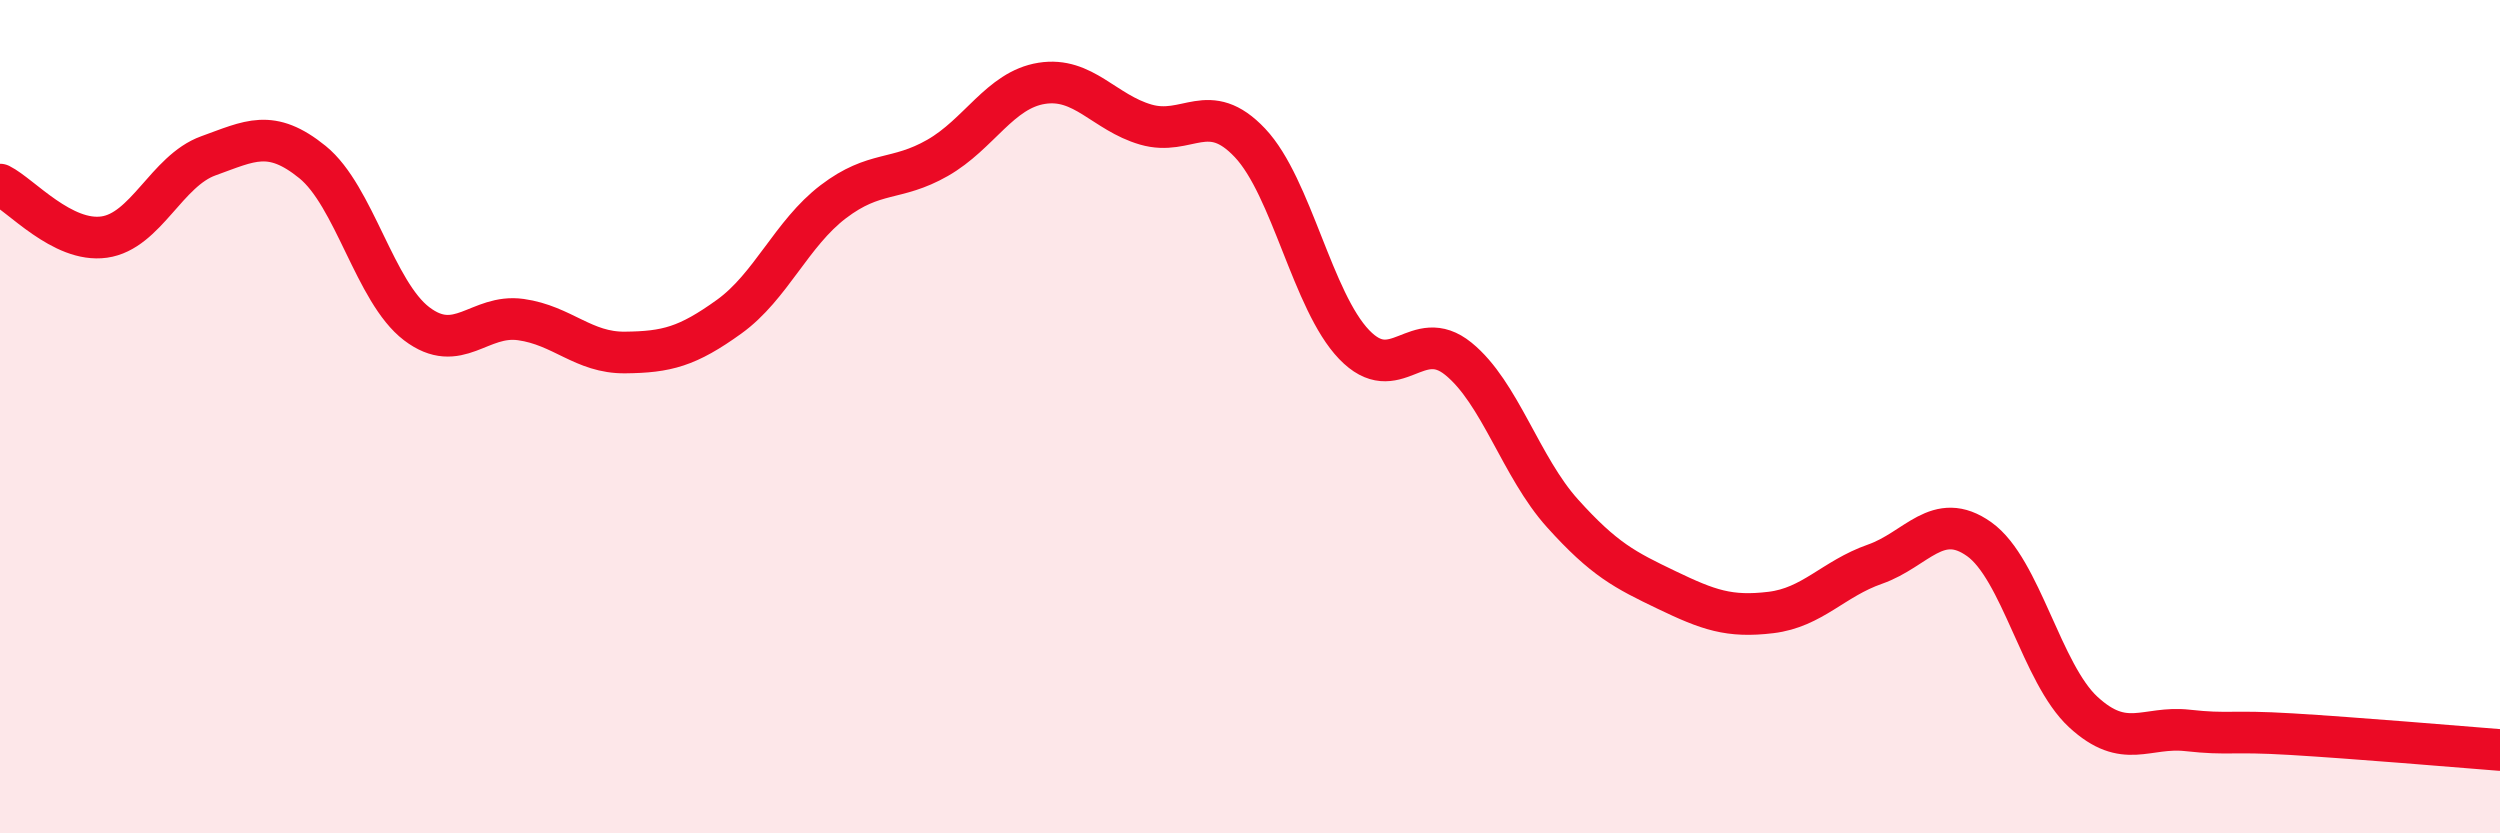 
    <svg width="60" height="20" viewBox="0 0 60 20" xmlns="http://www.w3.org/2000/svg">
      <path
        d="M 0,4.43 C 0.5,4.68 1.5,5.83 2.5,5.69 C 3.5,5.55 4,4.1 5,3.74 C 6,3.38 6.5,3.08 7.5,3.89 C 8.5,4.7 9,7.01 10,7.77 C 11,8.53 11.5,7.53 12.5,7.67 C 13.5,7.81 14,8.47 15,8.46 C 16,8.45 16.5,8.32 17.5,7.6 C 18.5,6.88 19,5.6 20,4.84 C 21,4.08 21.5,4.36 22.5,3.79 C 23.5,3.22 24,2.16 25,2 C 26,1.84 26.5,2.7 27.5,2.99 C 28.5,3.28 29,2.37 30,3.43 C 31,4.49 31.5,7.23 32.5,8.27 C 33.5,9.31 34,7.8 35,8.61 C 36,9.42 36.5,11.21 37.5,12.32 C 38.5,13.43 39,13.68 40,14.16 C 41,14.64 41.5,14.82 42.5,14.7 C 43.5,14.58 44,13.89 45,13.54 C 46,13.19 46.5,12.23 47.5,12.94 C 48.5,13.65 49,16.17 50,17.09 C 51,18.01 51.5,17.42 52.5,17.53 C 53.5,17.64 53.5,17.53 55,17.62 C 56.5,17.71 59,17.92 60,18L60 20L0 20Z"
        fill="#EB0A25"
        opacity="0.1"
        stroke-linecap="round"
        stroke-linejoin="round"
      />
      <path
        d="M 0,4.43 C 0.5,4.68 1.5,5.83 2.5,5.69 C 3.5,5.55 4,4.1 5,3.74 C 6,3.38 6.5,3.08 7.5,3.89 C 8.5,4.7 9,7.01 10,7.77 C 11,8.53 11.5,7.53 12.5,7.67 C 13.5,7.81 14,8.47 15,8.46 C 16,8.45 16.5,8.32 17.5,7.6 C 18.5,6.88 19,5.6 20,4.84 C 21,4.08 21.5,4.36 22.5,3.79 C 23.5,3.22 24,2.16 25,2 C 26,1.84 26.5,2.7 27.5,2.99 C 28.5,3.28 29,2.37 30,3.43 C 31,4.49 31.5,7.23 32.5,8.27 C 33.5,9.31 34,7.8 35,8.61 C 36,9.42 36.5,11.21 37.5,12.32 C 38.5,13.43 39,13.68 40,14.16 C 41,14.64 41.5,14.82 42.5,14.7 C 43.5,14.58 44,13.89 45,13.54 C 46,13.19 46.5,12.23 47.5,12.94 C 48.5,13.65 49,16.17 50,17.09 C 51,18.01 51.5,17.42 52.5,17.53 C 53.5,17.64 53.5,17.53 55,17.62 C 56.5,17.71 59,17.92 60,18"
        stroke="#EB0A25"
        stroke-width="1"
        fill="none"
        stroke-linecap="round"
        stroke-linejoin="round"
      />
    </svg>
  